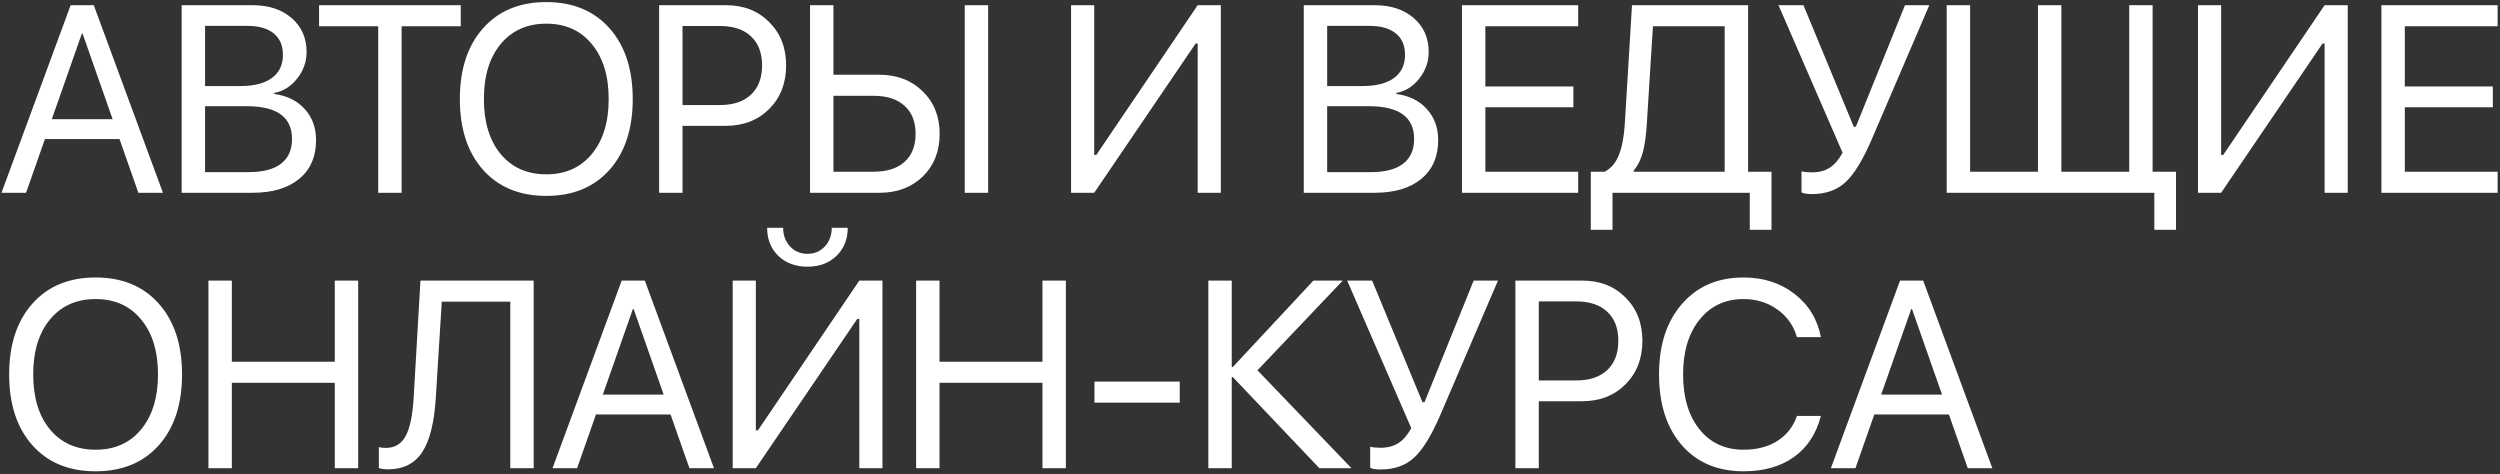 <?xml version="1.0" encoding="UTF-8"?> <svg xmlns="http://www.w3.org/2000/svg" width="817" height="155" viewBox="0 0 817 155" fill="none"><rect x="0" y="0" width="817" height="155" fill="#333333" stroke="none"/> <path d="M45.219 63L39.059 45.456H14.675L8.516 63H0.487L23.086 1.701H30.648L53.248 63H45.219ZM26.74 11.004L16.927 38.956H36.808L26.995 11.004H26.74ZM82.518 63H59.366V1.701H82.603C87.843 1.701 92.076 3.103 95.305 5.906C98.562 8.71 100.19 12.406 100.19 16.994C100.19 20.194 99.156 23.097 97.089 25.702C95.05 28.279 92.558 29.837 89.612 30.375V30.715C93.776 31.253 97.089 32.881 99.553 35.6C102.045 38.319 103.291 41.717 103.291 45.795C103.291 51.205 101.45 55.424 97.769 58.455C94.115 61.485 89.032 63 82.518 63ZM67.013 8.455V28.123H78.483C83.014 28.123 86.469 27.246 88.848 25.49C91.255 23.734 92.459 21.199 92.459 17.886C92.459 14.855 91.453 12.533 89.443 10.919C87.432 9.276 84.572 8.455 80.862 8.455H67.013ZM67.013 56.246H81.371C85.987 56.246 89.485 55.325 91.864 53.484C94.243 51.644 95.432 48.953 95.432 45.413C95.432 38.276 90.505 34.708 80.649 34.708H67.013V56.246ZM131.245 63H123.599V8.583H104.27V1.701H150.574V8.583H131.245V63ZM157.882 9.22C162.951 3.527 169.833 0.681 178.528 0.681C187.222 0.681 194.104 3.527 199.173 9.22C204.242 14.912 206.777 22.629 206.777 32.372C206.777 42.114 204.242 49.831 199.173 55.523C194.104 61.188 187.222 64.019 178.528 64.019C169.833 64.019 162.951 61.188 157.882 55.523C152.813 49.831 150.278 42.114 150.278 32.372C150.278 22.629 152.813 14.912 157.882 9.22ZM193.396 14.402C189.742 9.956 184.786 7.733 178.528 7.733C172.269 7.733 167.299 9.956 163.617 14.402C159.964 18.82 158.137 24.81 158.137 32.372C158.137 39.905 159.964 45.895 163.617 50.341C167.299 54.759 172.269 56.968 178.528 56.968C184.786 56.968 189.742 54.759 193.396 50.341C197.077 45.895 198.918 39.905 198.918 32.372C198.918 24.81 197.077 18.82 193.396 14.402ZM215.402 1.701H237.28C243.029 1.701 247.73 3.542 251.383 7.223C255.065 10.877 256.906 15.592 256.906 21.369C256.906 27.175 255.065 31.919 251.383 35.6C247.702 39.282 242.972 41.123 237.195 41.123H223.049V63H215.402V1.701ZM223.049 8.498V34.326H235.283C239.644 34.326 243.029 33.193 245.436 30.927C247.843 28.633 249.047 25.447 249.047 21.369C249.047 17.291 247.843 14.133 245.436 11.896C243.057 9.63 239.673 8.498 235.283 8.498H223.049ZM264.724 63V1.701H272.37V24.428H287.366C293.143 24.428 297.873 26.24 301.554 29.865C305.236 33.462 307.077 38.092 307.077 43.756C307.077 49.42 305.25 54.051 301.597 57.648C297.944 61.216 293.228 63 287.451 63H264.724ZM272.37 56.118H285.454C289.844 56.118 293.228 55.042 295.607 52.89C298.014 50.737 299.218 47.693 299.218 43.756C299.218 39.791 298.014 36.733 295.607 34.581C293.228 32.4 289.844 31.31 285.454 31.31H272.37V56.118ZM322.922 63H315.276V1.701H322.922V63ZM391.404 63V14.232H390.724L357.59 63H350.028V1.701H357.59V50.638H358.269L391.404 1.701H398.966V63H391.404ZM449.223 63H426.071V1.701H449.308C454.548 1.701 458.781 3.103 462.01 5.906C465.267 8.71 466.895 12.406 466.895 16.994C466.895 20.194 465.861 23.097 463.794 25.702C461.755 28.279 459.263 29.837 456.318 30.375V30.715C460.481 31.253 463.794 32.881 466.258 35.6C468.75 38.319 469.996 41.717 469.996 45.795C469.996 51.205 468.155 55.424 464.474 58.455C460.82 61.485 455.737 63 449.223 63ZM433.718 8.455V28.123H445.188C449.719 28.123 453.174 27.246 455.553 25.49C457.96 23.734 459.164 21.199 459.164 17.886C459.164 14.855 458.158 12.533 456.148 10.919C454.137 9.276 451.277 8.455 447.567 8.455H433.718ZM433.718 56.246H448.076C452.693 56.246 456.19 55.325 458.569 53.484C460.948 51.644 462.137 48.953 462.137 45.413C462.137 38.276 457.21 34.708 447.354 34.708H433.718V56.246ZM515.749 56.118V63H477.772V1.701H515.749V8.583H485.418V28.251H514.178V35.048H485.418V56.118H515.749ZM538.181 40.443C537.954 44.238 537.529 47.31 536.906 49.661C536.312 52.012 535.306 54.051 533.89 55.778V56.118H563.627V8.583H540.177L538.181 40.443ZM526.966 63V75.107H519.872V56.118H524.417C526.541 54.985 528.099 53.13 529.09 50.553C530.109 47.948 530.747 44.521 531.002 40.273L533.338 1.701H571.273V56.118H578.92V75.107H571.825V63H526.966ZM592.133 63.425C590.603 63.425 589.471 63.241 588.734 62.873V55.991C589.641 56.217 590.773 56.331 592.133 56.331C594.427 56.331 596.367 55.821 597.953 54.801C599.538 53.782 600.94 52.153 602.158 49.916L581.215 1.701H589.371L605.811 41.42H606.491L622.549 1.701H630.493L611.716 45.456C608.799 52.252 605.925 56.954 603.093 59.559C600.289 62.136 596.636 63.425 592.133 63.425ZM711.122 75.107H704.028V63H636.187V1.701H643.833V56.118H666.008V1.701H673.654V56.118H695.829V1.701H703.476V56.118H711.122V75.107ZM759.679 63V14.232H758.999L725.865 63H718.303V1.701H725.865V50.638H726.544L759.679 1.701H767.241V63H759.679ZM816.222 56.118V63H778.245V1.701H816.222V8.583H785.891V28.251H814.651V35.048H785.891V56.118H816.222ZM10.597 99.22C15.666 93.527 22.548 90.681 31.243 90.681C39.937 90.681 46.819 93.527 51.888 99.22C56.958 104.912 59.492 112.629 59.492 122.372C59.492 132.114 56.958 139.831 51.888 145.523C46.819 151.188 39.937 154.02 31.243 154.02C22.548 154.02 15.666 151.188 10.597 145.523C5.528 139.831 2.993 132.114 2.993 122.372C2.993 112.629 5.528 104.912 10.597 99.22ZM46.111 104.402C42.458 99.956 37.502 97.733 31.243 97.733C24.984 97.733 20.014 99.956 16.332 104.402C12.679 108.82 10.852 114.81 10.852 122.372C10.852 129.905 12.679 135.895 16.332 140.341C20.014 144.759 24.984 146.968 31.243 146.968C37.502 146.968 42.458 144.759 46.111 140.341C49.792 135.895 51.633 129.905 51.633 122.372C51.633 114.81 49.792 108.82 46.111 104.402ZM117.055 153H109.408V125.09H75.764V153H68.117V91.701H75.764V118.208H109.408V91.701H117.055V153ZM174.405 153H166.759V98.582H144.372L142.417 130.061C141.908 138.217 140.407 144.15 137.915 147.86C135.451 151.542 131.741 153.382 126.785 153.382C125.652 153.382 124.661 153.241 123.811 152.958V146.118C124.434 146.288 125.199 146.373 126.105 146.373C129.022 146.373 131.174 145.084 132.562 142.507C133.978 139.93 134.856 135.682 135.196 129.763L137.405 91.701H174.405V153ZM225.299 153L219.139 135.456H194.755L188.595 153H180.567L203.166 91.701H210.728L233.327 153H225.299ZM206.82 101.004L197.007 128.956H216.887L207.074 101.004H206.82ZM280.822 153V104.232H280.143L247.008 153H239.446V91.701H247.008V140.638H247.687L280.822 91.701H288.384V153H280.822ZM250.704 74.454H255.929C255.929 76.861 256.679 78.886 258.18 80.528C259.681 82.143 261.579 82.95 263.873 82.95C266.166 82.95 268.064 82.143 269.565 80.528C271.066 78.886 271.816 76.861 271.816 74.454H277.041C277.041 78.192 275.81 81.251 273.346 83.629C270.91 85.98 267.752 87.155 263.873 87.155C259.993 87.155 256.821 85.98 254.357 83.629C251.921 81.251 250.704 78.192 250.704 74.454ZM348.325 153H340.679V125.09H307.034V153H299.388V91.701H307.034V118.208H340.679V91.701H348.325V153ZM385.54 131.59H357.673V124.708H385.54V131.59ZM410.945 121.012L441.658 153H431.166L402.874 123.221H402.534V153H394.887V91.701H402.534V119.95H402.874L429.212 91.701H438.812L410.945 121.012ZM451.176 153.425C449.646 153.425 448.514 153.241 447.777 152.873V145.991C448.684 146.217 449.816 146.331 451.176 146.331C453.47 146.331 455.41 145.821 456.996 144.801C458.581 143.782 459.983 142.153 461.201 139.916L440.258 91.701H448.414L464.854 131.42H465.534L481.592 91.701H489.536L470.759 135.456C467.842 142.252 464.968 146.954 462.136 149.559C459.332 152.136 455.679 153.425 451.176 153.425ZM495.23 91.701H517.107C522.856 91.701 527.557 93.541 531.211 97.223C534.892 100.876 536.733 105.592 536.733 111.369C536.733 117.175 534.892 121.918 531.211 125.6C527.529 129.282 522.799 131.123 517.022 131.123H502.876V153H495.23V91.701ZM502.876 98.498V124.326H515.111C519.472 124.326 522.856 123.193 525.263 120.927C527.671 118.633 528.874 115.447 528.874 111.369C528.874 107.291 527.671 104.133 525.263 101.896C522.884 99.63 519.5 98.498 515.111 98.498H502.876ZM569.785 154.02C561.317 154.02 554.591 151.173 549.606 145.481C544.65 139.76 542.172 132.043 542.172 122.329C542.172 112.7 544.679 105.025 549.691 99.305C554.704 93.556 561.402 90.681 569.785 90.681C576.298 90.681 581.849 92.465 586.437 96.034C591.053 99.574 593.928 104.289 595.06 110.18H587.244C586.14 106.385 584.001 103.369 580.829 101.131C577.658 98.866 573.976 97.733 569.785 97.733C563.809 97.733 559.023 99.97 555.426 104.445C551.829 108.919 550.031 114.881 550.031 122.329C550.031 129.862 551.815 135.852 555.384 140.298C558.952 144.745 563.766 146.968 569.827 146.968C574.16 146.968 577.842 146.005 580.872 144.079C583.902 142.153 586.026 139.435 587.244 135.923H595.06C593.559 141.757 590.628 146.231 586.267 149.347C581.906 152.462 576.411 154.02 569.785 154.02ZM643.065 153L636.905 135.456H612.522L606.362 153H598.333L620.933 91.701H628.494L651.094 153H643.065ZM624.586 101.004L614.773 128.956H634.654L624.841 101.004H624.586Z" fill="white"></path> </svg> 